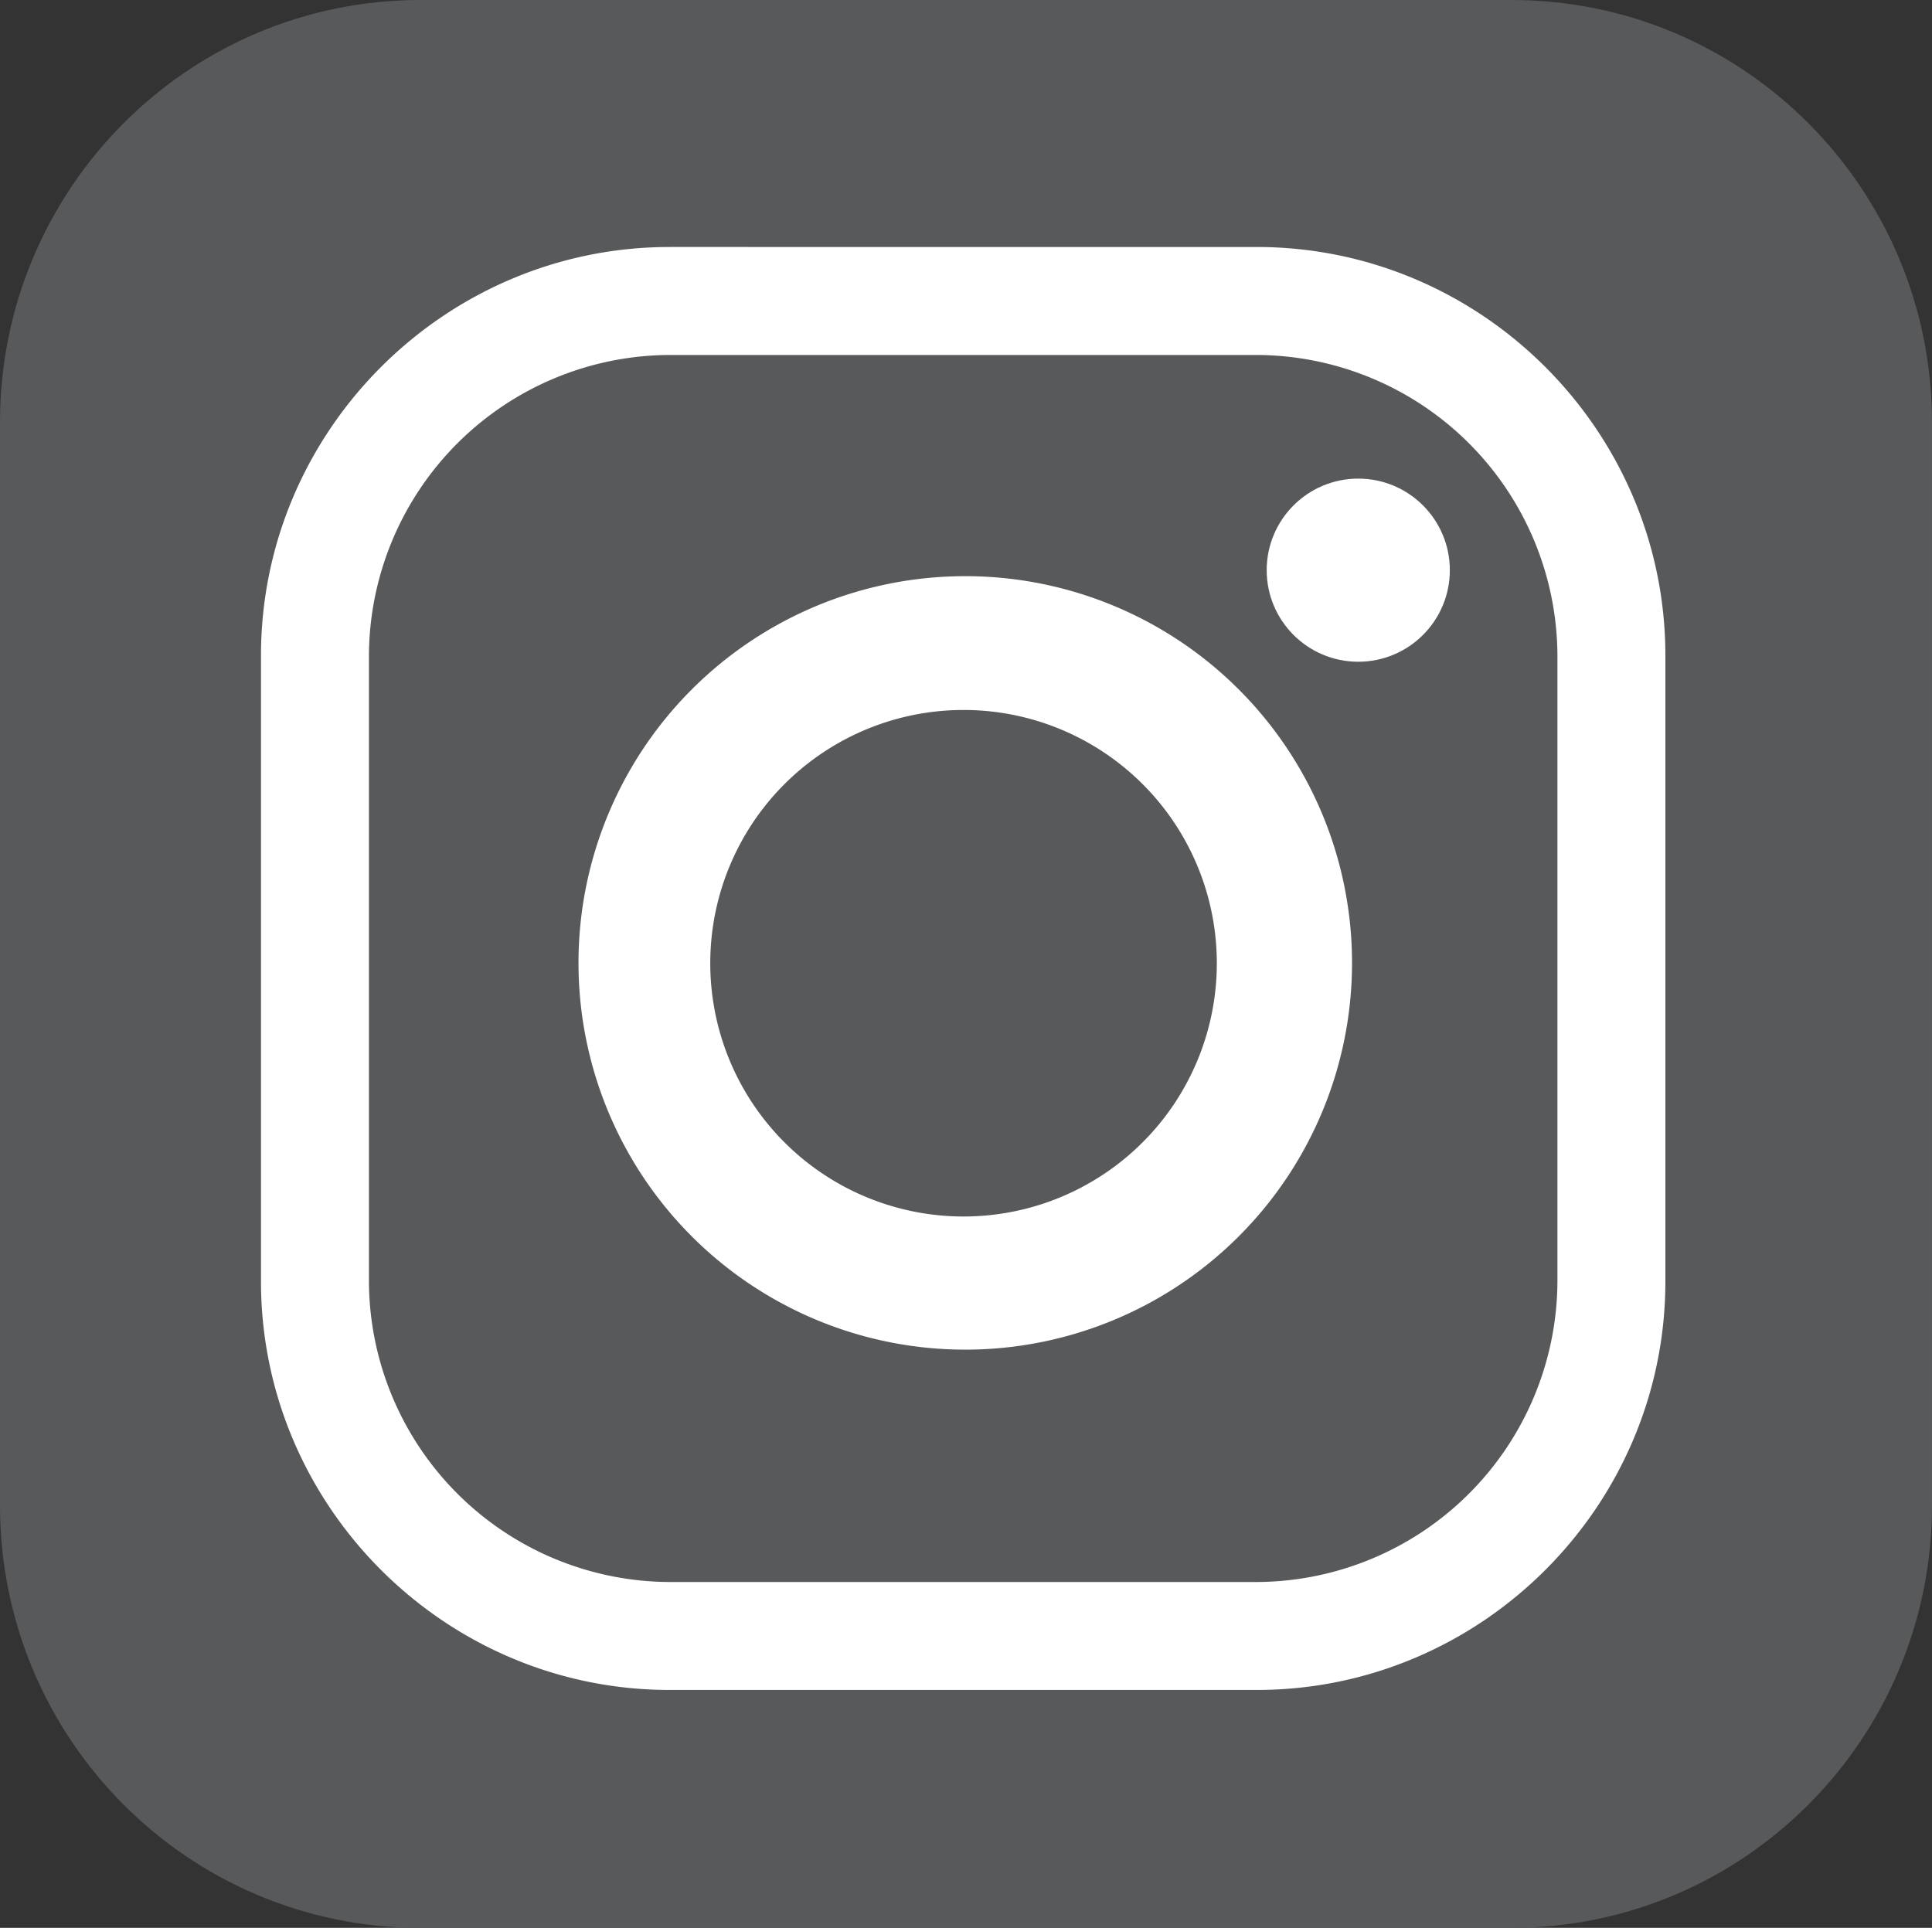 <svg id="Isolationsmodus" xmlns="http://www.w3.org/2000/svg" viewBox="0 0 641.59 640.26"><rect x="0" y="0" width="641.59" height="640.26" fill="#333333" stroke="none"/><defs><style>.cls-1{fill:#58595b;}.cls-2{fill:#fff;}</style></defs><title>logo-instagram</title><path class="cls-1" d="M680.79,539.87c0,77.46-62.49,140.26-139.59,140.26H178.8c-77.1,0-139.59-62.8-139.59-140.26V180.13c0-77.46,62.49-140.26,139.59-140.26H541.2c77.1,0,139.59,62.8,139.59,140.26Z" transform="translate(-39.21 -39.87)"/><path class="cls-2" d="M456.57,601.12h-195c-74.63,0-135.69-61.06-135.69-135.69V257.59c0-74.63,61.06-135.69,135.69-135.69H456.57c74.63,0,135.69,61.06,135.69,135.69V465.43C592.26,540.06,531.2,601.12,456.57,601.12Zm0-35.85a100.24,100.24,0,0,0,99.84-99.84V257.59a100.24,100.24,0,0,0-99.84-99.83h-195a100.24,100.24,0,0,0-99.84,99.83V465.43a100.24,100.24,0,0,0,99.84,99.84Z" transform="translate(-39.21 -39.87)"/><path class="cls-2" d="M488.2,359.66A128.44,128.44,0,1,1,359.76,231.22,128.43,128.43,0,0,1,488.2,359.66Zm-129-84a84.11,84.11,0,1,0,84.1,84.1A84.1,84.1,0,0,0,359.15,275.66Z" transform="translate(-39.21 -39.87)"/><circle class="cls-2" cx="451.06" cy="189.36" r="30.41"/></svg>